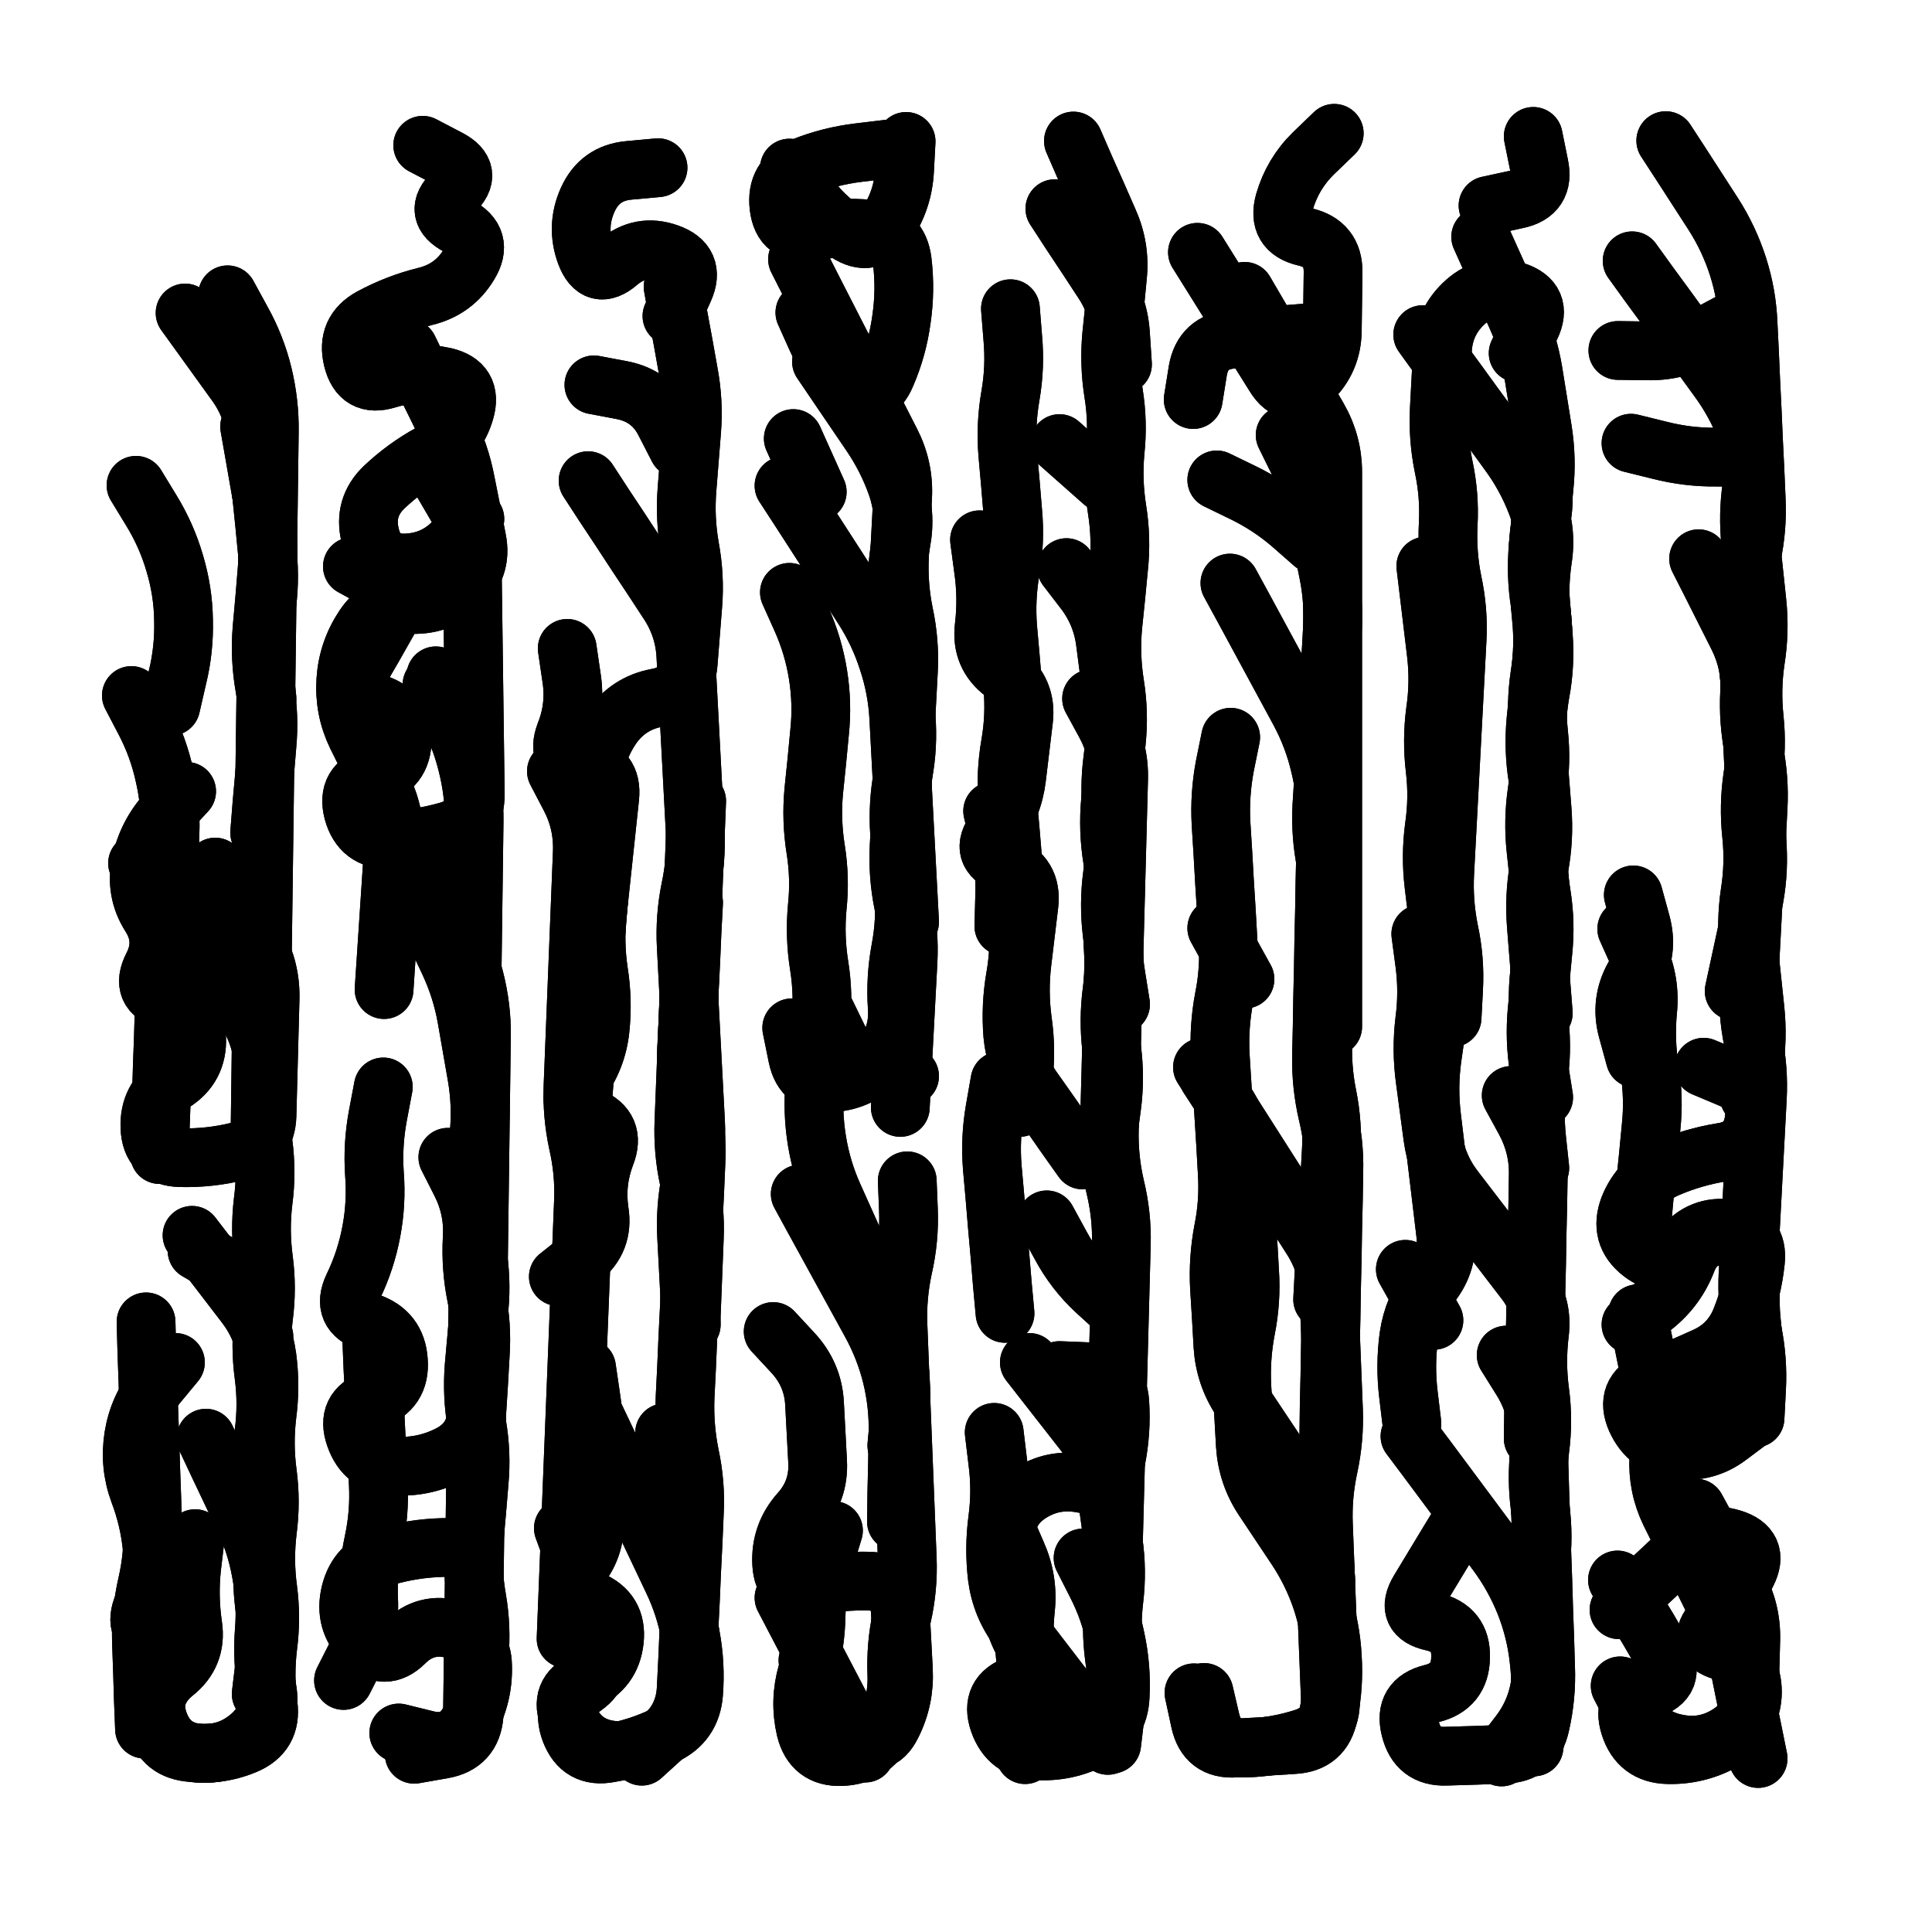 <svg xmlns="http://www.w3.org/2000/svg" viewBox="0 0 5000 5000"><title>Infinite Scribble #3606</title><defs><filter id="piece_3606_1_1_filter" x="-100" y="-100" width="5200" height="5200" filterUnits="userSpaceOnUse"><feTurbulence result="lineShape_distorted_turbulence" type="turbulence" baseFrequency="13157e-6" numOctaves="3"/><feGaussianBlur in="lineShape_distorted_turbulence" result="lineShape_distorted_turbulence_smoothed" stdDeviation="9120e-3"/><feDisplacementMap in="SourceGraphic" in2="lineShape_distorted_turbulence_smoothed" result="lineShape_distorted_results_shifted" scale="18240e-2" xChannelSelector="R" yChannelSelector="G"/><feOffset in="lineShape_distorted_results_shifted" result="lineShape_distorted" dx="-4560e-2" dy="-4560e-2"/><feGaussianBlur in="lineShape_distorted" result="lineShape_1" stdDeviation="7600e-3"/><feColorMatrix in="lineShape_1" result="lineShape" type="matrix" values="1 0 0 0 0  0 1 0 0 0  0 0 1 0 0  0 0 0 9120e-3 -4560e-3"/><feGaussianBlur in="lineShape" result="shrank_blurred" stdDeviation="10066e-3"/><feColorMatrix in="shrank_blurred" result="shrank" type="matrix" values="1 0 0 0 0 0 1 0 0 0 0 0 1 0 0 0 0 0 8319e-3 -5052e-3"/><feColorMatrix in="lineShape" result="border_filled" type="matrix" values="0.6 0 0 0 -0.4  0 0.6 0 0 -0.4  0 0 0.6 0 -0.4  0 0 0 1 0"/><feComposite in="border_filled" in2="shrank" result="border" operator="out"/><feColorMatrix in="lineShape" result="whitea_0" type="matrix" values="1.5 0 0 0 0.07  0 1.5 0 0 0.07  0 0 1.5 0 0.07  0 0 0 1 0"/><feOffset in="whitea_0" result="whitea_1" dx="-22800e-3" dy="-30400e-3"/><feComposite in="whitea_1" in2="lineShape" result="whitea_cropped1" operator="out"/><feOffset in="whitea_cropped1" result="whitea" dx="22800e-3" dy="30400e-3"/><feColorMatrix in="lineShape" result="whiteb_0" type="matrix" values="2 0 0 0 0.15  0 2 0 0 0.15  0 0 2 0 0.15  0 0 0 1 0"/><feOffset in="whiteb_0" result="whiteb_1" dx="-15200e-3" dy="-15200e-3"/><feComposite in="whiteb_1" in2="lineShape" result="whiteb_cropped1" operator="out"/><feOffset in="whiteb_cropped1" result="whiteb" dx="15200e-3" dy="15200e-3"/><feColorMatrix in="lineShape" result="blacka_0" type="matrix" values="0.6 0 0 0 -0.1  0 0.6 0 0 -0.1  0 0 0.6 0 -0.1  0 0 0 1 0"/><feOffset in="blacka_0" result="blacka_1" dx="22800e-3" dy="30400e-3"/><feComposite in="blacka_1" in2="lineShape" result="blacka_cropped1" operator="out"/><feOffset in="blacka_cropped1" result="blacka" dx="-22800e-3" dy="-30400e-3"/><feMerge result="combined_linestyle"><feMergeNode in="whitea"/><feMergeNode in="blacka"/><feMergeNode in="whiteb"/></feMerge><feGaussianBlur in="combined_linestyle" result="combined_linestyle_blurred" stdDeviation="19000e-3"/><feColorMatrix in="combined_linestyle_blurred" result="combined_linestyle_opaque" type="matrix" values="1 0 0 0 0  0 1 0 0 0  0 0 1 0 0  0 0 0 2.5 0"/><feComposite in="combined_linestyle_opaque" in2="lineShape" result="shapes_linestyle" operator="over"/><feComposite in="shapes_linestyle" in2="shrank" result="shapes_linestyle_cropped" operator="in"/><feComposite in="border" in2="shapes_linestyle_cropped" result="shapes" operator="over"/><feTurbulence result="shapes_finished_turbulence" type="turbulence" baseFrequency="164473e-6" numOctaves="3"/><feGaussianBlur in="shapes_finished_turbulence" result="shapes_finished_turbulence_smoothed" stdDeviation="0"/><feDisplacementMap in="shapes" in2="shapes_finished_turbulence_smoothed" result="shapes_finished_results_shifted" scale="4560e-2" xChannelSelector="R" yChannelSelector="G"/><feOffset in="shapes_finished_results_shifted" result="shapes_finished" dx="-1140e-2" dy="-1140e-2"/></filter><filter id="piece_3606_1_1_shadow" x="-100" y="-100" width="5200" height="5200" filterUnits="userSpaceOnUse"><feColorMatrix in="SourceGraphic" result="result_blackened" type="matrix" values="0 0 0 0 0  0 0 0 0 0  0 0 0 0 0  0 0 0 0.8 0"/><feGaussianBlur in="result_blackened" result="result_blurred" stdDeviation="45600e-3"/><feComposite in="SourceGraphic" in2="result_blurred" result="result" operator="over"/></filter><filter id="piece_3606_1_1_overall" x="-100" y="-100" width="5200" height="5200" filterUnits="userSpaceOnUse"><feTurbulence result="background_texture_bumps" type="fractalNoise" baseFrequency="56e-3" numOctaves="3"/><feDiffuseLighting in="background_texture_bumps" result="background_texture" surfaceScale="1" diffuseConstant="2" lighting-color="#555"><feDistantLight azimuth="225" elevation="20"/></feDiffuseLighting><feMorphology in="SourceGraphic" result="background_glow_1_thicken" operator="dilate" radius="26400e-3"/><feColorMatrix in="background_glow_1_thicken" result="background_glow_1_thicken_colored" type="matrix" values="0 0 0 0 0  0 0 0 0 0  0 0 0 0 0  0 0 0 1 0"/><feGaussianBlur in="background_glow_1_thicken_colored" result="background_glow_1" stdDeviation="70400e-3"/><feMorphology in="SourceGraphic" result="background_glow_2_thicken" operator="dilate" radius="0"/><feColorMatrix in="background_glow_2_thicken" result="background_glow_2_thicken_colored" type="matrix" values="0 0 0 0 0  0 0 0 0 0  0 0 0 0 0  0 0 0 0 0"/><feGaussianBlur in="background_glow_2_thicken_colored" result="background_glow_2" stdDeviation="0"/><feComposite in="background_glow_1" in2="background_glow_2" result="background_glow" operator="out"/><feBlend in="background_glow" in2="background_texture" result="background_merged" mode="normal"/><feColorMatrix in="background_merged" result="background" type="matrix" values="0.2 0 0 0 0  0 0.2 0 0 0  0 0 0.2 0 0  0 0 0 1 0"/></filter><clipPath id="piece_3606_1_1_clip"><rect x="0" y="0" width="5000" height="5000"/></clipPath><g id="layer_3" filter="url(#piece_3606_1_1_filter)" stroke-width="152" stroke-linecap="round" fill="none"><path d="M 554 3254 Q 554 3254 600 3314 Q 646 3374 692 3434 Q 738 3494 748 3569 Q 758 3644 748 3719 Q 739 3794 749 3869 Q 759 3944 749 4019 Q 740 4094 750 4169 Q 760 4244 750 4319 Q 741 4394 751 4469 Q 761 4544 691 4573 Q 621 4602 546 4592 Q 471 4583 460 4508 Q 449 4433 508 4386 Q 567 4339 556 4264 Q 545 4189 553 4114 L 562 4039 M 614 2301 Q 614 2301 650 2367 Q 686 2434 722 2500 Q 758 2567 756 2642 Q 754 2718 752 2793 Q 750 2869 748 2944 Q 746 3020 672 3037 Q 599 3055 523 3053 Q 448 3051 445 2975 Q 442 2900 505 2859 Q 569 2819 566 2743 Q 563 2668 490 2646 Q 418 2625 452 2558 Q 487 2491 446 2427 Q 406 2364 422 2290 Q 438 2216 489 2160 L 540 2105 M 536 867 Q 536 867 580 928 Q 624 989 668 1050 Q 712 1111 719 1186 Q 727 1262 734 1337 Q 742 1413 749 1488 Q 757 1564 745 1639 Q 733 1714 740 1789 L 748 1865 M 409 1313 Q 409 1313 448 1377 Q 488 1442 509 1514 Q 531 1587 532 1662 Q 534 1738 516 1811 L 499 1885" stroke="hsl(234,100%,60%)"/><path d="M 1089 4542 Q 1089 4542 1162 4560 Q 1236 4578 1272 4511 Q 1308 4445 1306 4369 Q 1305 4294 1232 4274 Q 1159 4254 1105 4307 Q 1052 4360 999 4306 Q 946 4253 964 4179 Q 982 4106 1054 4085 Q 1127 4064 1202 4062 L 1278 4061 M 1216 3052 Q 1216 3052 1250 3119 Q 1284 3187 1279 3262 Q 1275 3338 1290 3412 Q 1305 3486 1300 3561 Q 1296 3637 1291 3712 Q 1287 3788 1219 3822 Q 1152 3856 1076 3851 Q 1001 3847 976 3775 Q 951 3704 1022 3679 Q 1094 3654 1088 3578 Q 1083 3503 1011 3479 Q 939 3455 971 3387 Q 1004 3319 1018 3244 Q 1032 3170 1026 3094 Q 1021 3019 1035 2944 L 1049 2870 M 1175 1829 Q 1175 1829 1211 1895 Q 1248 1961 1266 2034 Q 1285 2108 1284 2183 Q 1283 2259 1282 2334 Q 1281 2410 1280 2485 Q 1279 2561 1278 2636 L 1277 2712 M 1114 959 Q 1114 959 1147 1027 Q 1181 1095 1214 1163 Q 1248 1231 1262 1305 Q 1277 1379 1291 1453 Q 1306 1527 1249 1576 Q 1192 1626 1116 1621 Q 1041 1616 999 1679 Q 957 1742 952 1817 Q 947 1893 980 1961 Q 1014 2029 1047 2097 Q 1081 2165 1076 2240 Q 1071 2316 1066 2391 Q 1061 2467 1056 2542 L 1051 2618" stroke="hsl(267,100%,60%)"/><path d="M 1579 1301 Q 1579 1301 1620 1364 Q 1662 1427 1703 1490 Q 1745 1553 1786 1616 Q 1828 1679 1832 1754 Q 1836 1830 1840 1905 Q 1844 1981 1848 2056 Q 1852 2132 1856 2207 Q 1860 2283 1844 2357 Q 1829 2431 1833 2506 Q 1837 2582 1841 2657 Q 1845 2733 1849 2808 Q 1853 2884 1857 2959 Q 1861 3035 1845 3109 Q 1830 3183 1834 3258 Q 1838 3334 1842 3409 L 1846 3485 M 1594 1053 Q 1594 1053 1668 1067 Q 1743 1082 1777 1149 L 1812 1217 M 1777 3765 Q 1777 3765 1805 3835 Q 1834 3905 1843 3980 Q 1853 4055 1843 4130 Q 1833 4205 1842 4280 Q 1852 4355 1842 4430 Q 1832 4505 1772 4550 Q 1712 4596 1637 4586 Q 1562 4576 1531 4507 Q 1501 4438 1570 4407 Q 1639 4377 1647 4302 Q 1655 4227 1585 4198 Q 1516 4169 1560 4108 Q 1605 4047 1593 3972 Q 1582 3897 1590 3822 Q 1598 3747 1586 3672 L 1575 3597 M 1796 875 Q 1796 875 1827 806 Q 1858 737 1786 712 Q 1715 687 1657 736 Q 1600 785 1573 714 Q 1547 643 1578 574 Q 1609 505 1684 498 L 1760 491 M 1502 3361 Q 1502 3361 1561 3314 Q 1620 3267 1608 3192 Q 1597 3117 1624 3046 Q 1652 2976 1582 2947 Q 1513 2918 1557 2857 Q 1602 2796 1610 2721 Q 1618 2646 1606 2571 Q 1595 2496 1603 2421 Q 1611 2346 1619 2271 Q 1627 2196 1635 2121 Q 1643 2046 1568 2036 Q 1493 2026 1520 1955 Q 1548 1885 1536 1810 L 1525 1735" stroke="hsl(312,100%,58%)"/><path d="M 2121 728 Q 2121 728 2155 795 Q 2190 863 2224 930 Q 2259 998 2293 1065 Q 2328 1133 2362 1200 Q 2397 1268 2393 1343 Q 2389 1419 2385 1494 Q 2381 1570 2396 1644 Q 2412 1718 2408 1793 Q 2404 1869 2400 1944 Q 2396 2020 2392 2095 Q 2388 2171 2384 2246 Q 2380 2322 2395 2396 Q 2411 2470 2407 2545 Q 2403 2621 2399 2696 Q 2395 2772 2391 2847 L 2387 2923 M 2100 1590 Q 2100 1590 2131 1659 Q 2162 1728 2174 1803 Q 2186 1878 2178 1953 Q 2171 2029 2163 2104 Q 2156 2180 2168 2255 Q 2180 2330 2172 2405 Q 2165 2481 2177 2556 Q 2189 2631 2181 2706 Q 2174 2782 2166 2857 Q 2159 2933 2171 3008 Q 2183 3083 2214 3152 Q 2245 3221 2276 3290 Q 2307 3359 2338 3428 Q 2369 3497 2381 3572 Q 2393 3647 2385 3722 L 2378 3798 M 2110 1192 L 2172 1330 M 2148 4354 Q 2148 4354 2183 4421 Q 2218 4488 2274 4538 Q 2331 4589 2365 4521 Q 2399 4454 2395 4378 Q 2391 4303 2387 4227 Q 2383 4152 2307 4149 Q 2232 4147 2158 4163 Q 2084 4180 2080 4104 Q 2076 4029 2126 3972 Q 2177 3916 2173 3840 Q 2169 3765 2165 3689 Q 2161 3614 2109 3558 L 2058 3503" stroke="hsl(7,100%,57%)"/><path d="M 2721 3583 Q 2721 3583 2767 3642 Q 2814 3702 2860 3761 Q 2907 3821 2917 3896 Q 2928 3971 2938 4046 Q 2949 4121 2940 4196 Q 2931 4271 2941 4346 Q 2952 4421 2943 4496 L 2934 4571 M 2766 3214 Q 2766 3214 2802 3280 Q 2838 3347 2893 3398 L 2949 3449 M 2817 1526 Q 2817 1526 2863 1586 Q 2909 1646 2918 1721 Q 2928 1796 2937 1871 Q 2947 1946 2937 2021 Q 2927 2096 2936 2171 Q 2946 2246 2936 2321 Q 2926 2396 2935 2471 Q 2945 2546 2935 2621 Q 2925 2696 2934 2771 Q 2944 2846 2934 2921 L 2924 2996 M 2799 1205 L 2912 1305 M 2658 4008 Q 2658 4008 2688 4077 Q 2719 4146 2711 4221 Q 2703 4297 2714 4372 Q 2726 4447 2718 4522 L 2710 4598 M 2787 597 Q 2787 597 2828 660 Q 2870 723 2911 786 Q 2953 849 2957 924 L 2962 1000 M 2696 2923 Q 2696 2923 2705 2848 Q 2714 2773 2703 2698 Q 2693 2623 2702 2548 Q 2711 2473 2720 2398 Q 2729 2323 2659 2294 Q 2589 2266 2634 2205 Q 2679 2145 2688 2070 Q 2697 1995 2706 1920 Q 2715 1845 2655 1799 Q 2595 1754 2604 1679 Q 2613 1604 2602 1529 L 2592 1454" stroke="hsl(30,100%,60%)"/><path d="M 3240 1566 Q 3240 1566 3276 1632 Q 3312 1699 3348 1765 Q 3384 1832 3420 1898 Q 3456 1965 3473 2038 Q 3491 2112 3489 2187 Q 3488 2263 3486 2338 Q 3485 2414 3483 2489 Q 3482 2565 3480 2640 Q 3479 2716 3477 2791 Q 3476 2867 3493 2940 Q 3511 3014 3509 3089 Q 3508 3165 3506 3240 Q 3505 3316 3503 3391 Q 3502 3467 3500 3542 Q 3499 3618 3497 3693 L 3496 3769 M 3185 2845 Q 3185 2845 3227 2908 Q 3269 2971 3273 3046 Q 3278 3122 3282 3197 Q 3287 3273 3291 3348 Q 3296 3424 3281 3498 Q 3267 3572 3271 3647 Q 3276 3723 3280 3798 Q 3285 3874 3327 3937 Q 3369 4000 3411 4063 Q 3453 4126 3477 4197 Q 3501 4269 3505 4344 Q 3510 4420 3495 4494 Q 3481 4568 3405 4572 Q 3330 4577 3254 4581 Q 3179 4586 3163 4512 L 3147 4438 M 3206 2459 L 3279 2591 M 3206 1299 Q 3206 1299 3274 1332 Q 3342 1365 3399 1414 L 3456 1464 M 3156 710 Q 3156 710 3196 774 Q 3236 838 3276 902 Q 3316 966 3356 1030 Q 3396 1094 3450 1041 Q 3504 989 3505 913 Q 3506 838 3507 762 Q 3508 687 3434 670 Q 3361 653 3381 580 Q 3402 507 3456 454 L 3510 402" stroke="hsl(54,100%,55%)"/><path d="M 3706 3774 Q 3706 3774 3751 3834 Q 3796 3895 3841 3955 Q 3886 4016 3931 4076 Q 3976 4137 4004 4207 Q 4032 4278 4040 4353 Q 4049 4428 4038 4503 L 4027 4578 M 3968 2892 Q 3968 2892 4004 2958 Q 4040 3025 4038 3100 Q 4037 3176 4035 3251 Q 4034 3327 4032 3402 Q 4031 3478 4029 3553 Q 4028 3629 4026 3704 L 4025 3780 M 4009 1183 Q 4009 1183 4034 1254 Q 4060 1326 4046 1400 Q 4033 1475 4039 1550 Q 4045 1626 4051 1701 Q 4057 1777 4043 1851 Q 4030 1926 4036 2001 Q 4042 2077 4048 2152 Q 4054 2228 4040 2302 Q 4027 2377 4033 2452 Q 4039 2528 4045 2603 L 4051 2679 M 3986 971 Q 3986 971 4018 903 Q 4051 835 3979 811 Q 3907 788 3850 838 Q 3794 888 3790 963 Q 3786 1039 3782 1114 Q 3778 1190 3793 1264 Q 3809 1338 3805 1413 Q 3801 1489 3816 1563 Q 3832 1637 3828 1712 Q 3824 1788 3820 1863 Q 3816 1939 3812 2014 Q 3808 2090 3804 2165 Q 3800 2241 3796 2316 Q 3792 2392 3807 2466 Q 3823 2540 3819 2615 L 3815 2691 M 3908 589 Q 3908 589 3982 573 Q 4056 558 4040 484 L 4025 410 M 3694 3342 L 3768 3474" stroke="hsl(102,100%,52%)"/><path d="M 4250 4420 Q 4250 4420 4285 4487 Q 4321 4554 4395 4569 Q 4469 4585 4532 4544 Q 4596 4503 4592 4427 Q 4588 4352 4515 4330 Q 4443 4308 4493 4252 Q 4544 4196 4578 4128 Q 4612 4061 4539 4039 Q 4467 4017 4412 4068 Q 4357 4120 4302 4171 L 4247 4223 M 4592 3728 Q 4592 3728 4532 3773 Q 4472 3819 4397 3809 Q 4322 3799 4291 3730 Q 4261 3661 4330 3630 Q 4399 3600 4468 3569 Q 4537 3539 4564 3468 Q 4592 3398 4600 3322 Q 4608 3247 4533 3237 Q 4458 3227 4411 3286 Q 4365 3346 4305 3299 Q 4246 3253 4273 3182 Q 4301 3112 4370 3081 Q 4439 3051 4514 3039 Q 4589 3028 4597 2952 Q 4605 2877 4535 2848 L 4466 2819 M 4368 421 Q 4368 421 4409 484 Q 4450 548 4491 611 Q 4532 675 4555 747 Q 4578 819 4581 894 Q 4585 970 4588 1045 Q 4592 1121 4595 1196 Q 4599 1272 4602 1347 Q 4606 1423 4590 1497 Q 4574 1571 4577 1646 Q 4581 1722 4584 1797 Q 4588 1873 4591 1948 Q 4595 2024 4598 2099 Q 4602 2175 4605 2250 Q 4609 2326 4593 2400 Q 4577 2474 4561 2548 L 4545 2622 M 4284 2373 Q 4284 2373 4304 2446 Q 4324 2519 4286 2584 Q 4249 2650 4269 2723 L 4289 2796" stroke="hsl(177,100%,47%)"/></g><g id="layer_2" filter="url(#piece_3606_1_1_filter)" stroke-width="152" stroke-linecap="round" fill="none"><path d="M 646 820 Q 646 820 682 886 Q 719 952 737 1025 Q 755 1099 754 1174 Q 753 1250 752 1325 Q 751 1401 750 1476 Q 749 1552 748 1627 Q 747 1703 746 1778 Q 745 1854 744 1929 Q 743 2005 742 2080 Q 741 2156 740 2231 Q 739 2307 738 2382 Q 737 2458 736 2533 Q 735 2609 734 2684 Q 733 2760 732 2835 Q 731 2911 730 2986 L 729 3062 M 590 3779 Q 590 3779 622 3847 Q 655 3916 687 3984 Q 720 4053 733 4127 Q 747 4202 741 4277 Q 735 4353 748 4427 Q 762 4502 704 4551 Q 647 4600 571 4594 Q 496 4588 469 4517 Q 443 4447 491 4388 Q 539 4330 468 4304 Q 397 4279 428 4210 Q 459 4141 451 4065 Q 444 3990 417 3919 Q 391 3849 403 3774 Q 415 3700 463 3641 L 511 3583 M 567 3294 Q 567 3294 632 3332 Q 697 3371 718 3443 L 740 3516 M 397 1857 Q 397 1857 432 1924 Q 467 1991 483 2065 Q 500 2139 497 2214 Q 495 2290 492 2365 Q 490 2441 487 2516 Q 485 2592 482 2667 Q 480 2743 477 2818 Q 475 2894 472 2969 L 470 3045" stroke="hsl(201,100%,61%)"/><path d="M 1188 2481 Q 1188 2481 1220 2549 Q 1252 2618 1265 2692 Q 1278 2767 1291 2841 Q 1304 2916 1297 2991 Q 1291 3067 1284 3142 Q 1278 3218 1291 3292 Q 1304 3367 1297 3442 Q 1291 3518 1284 3593 Q 1278 3669 1291 3743 Q 1304 3818 1297 3893 Q 1291 3969 1284 4044 Q 1278 4120 1291 4194 Q 1304 4269 1297 4344 Q 1291 4420 1284 4495 Q 1278 4571 1203 4584 L 1129 4597 M 1201 1303 Q 1201 1303 1239 1368 Q 1278 1433 1279 1508 Q 1280 1584 1281 1659 Q 1282 1735 1283 1810 Q 1284 1886 1285 1961 Q 1286 2037 1287 2112 Q 1288 2188 1215 2208 Q 1142 2229 1066 2230 Q 991 2231 971 2158 Q 952 2085 1025 2065 Q 1098 2046 1098 1970 Q 1098 1895 1024 1876 Q 951 1858 988 1792 Q 1026 1727 1063 1661 Q 1101 1596 1035 1559 L 969 1523 M 1019 3520 Q 1019 3520 1022 3595 Q 1026 3671 1029 3746 Q 1033 3822 1036 3897 Q 1040 3973 1024 4047 Q 1008 4121 1011 4196 Q 1015 4272 980 4339 L 946 4406" stroke="hsl(241,100%,67%)"/><path d="M 1571 3668 Q 1571 3668 1603 3736 Q 1636 3805 1668 3873 Q 1701 3942 1733 4010 Q 1766 4079 1798 4147 Q 1831 4216 1844 4290 Q 1858 4365 1852 4440 Q 1846 4516 1777 4548 Q 1709 4581 1634 4594 Q 1560 4608 1533 4537 Q 1507 4466 1568 4422 Q 1630 4378 1568 4335 Q 1506 4292 1537 4223 Q 1568 4154 1541 4083 L 1515 4012 M 1860 2130 Q 1860 2130 1857 2205 Q 1854 2281 1851 2356 Q 1848 2432 1845 2507 Q 1842 2583 1839 2658 Q 1836 2734 1833 2809 Q 1830 2885 1827 2960 Q 1824 3036 1840 3110 Q 1857 3184 1854 3259 Q 1851 3335 1848 3410 L 1845 3486 M 1799 799 Q 1799 799 1812 873 Q 1826 948 1839 1022 Q 1853 1097 1847 1172 Q 1841 1248 1835 1323 Q 1829 1399 1842 1473 Q 1856 1548 1850 1623 Q 1844 1699 1838 1774 Q 1832 1850 1757 1863 Q 1683 1877 1640 1939 Q 1598 2001 1592 2076 Q 1586 2152 1599 2226 Q 1613 2301 1607 2376 Q 1601 2452 1595 2527 Q 1589 2603 1583 2678 Q 1577 2754 1571 2829 L 1565 2905" stroke="hsl(273,100%,67%)"/><path d="M 2405 3113 Q 2405 3113 2408 3188 Q 2411 3264 2394 3338 Q 2378 3412 2381 3487 Q 2384 3563 2387 3638 Q 2390 3714 2393 3789 Q 2396 3865 2399 3940 Q 2402 4016 2405 4091 Q 2408 4167 2391 4241 Q 2375 4315 2378 4390 Q 2381 4466 2346 4533 Q 2311 4600 2235 4603 Q 2160 4606 2142 4532 Q 2125 4459 2146 4386 Q 2168 4314 2169 4238 Q 2171 4163 2192 4090 L 2214 4018 M 2195 2679 Q 2195 2679 2228 2747 Q 2262 2815 2336 2828 L 2411 2842 M 2086 1314 Q 2086 1314 2127 1377 Q 2168 1441 2209 1504 Q 2250 1568 2291 1631 Q 2332 1695 2355 1767 Q 2379 1839 2383 1914 Q 2387 1990 2391 2065 Q 2395 2141 2399 2216 Q 2403 2292 2407 2367 L 2411 2443 M 2140 866 Q 2140 866 2171 935 Q 2202 1004 2261 1050 Q 2321 1097 2350 1027 Q 2380 958 2390 883 Q 2401 808 2392 733 Q 2383 658 2307 650 Q 2232 643 2157 655 Q 2082 667 2073 592 Q 2064 517 2134 489 Q 2204 461 2279 452 L 2354 443" stroke="hsl(322,100%,66%)"/><path d="M 2835 422 Q 2835 422 2865 491 Q 2896 560 2926 629 Q 2957 698 2949 773 Q 2942 849 2934 924 Q 2927 1000 2939 1075 Q 2951 1150 2943 1225 Q 2936 1301 2948 1376 Q 2960 1451 2952 1526 Q 2945 1602 2937 1677 Q 2930 1753 2942 1828 Q 2954 1903 2946 1978 Q 2939 2054 2931 2129 Q 2924 2205 2936 2280 Q 2948 2355 2940 2430 Q 2933 2506 2945 2581 L 2957 2656 M 2860 4089 Q 2860 4089 2894 4156 Q 2929 4224 2944 4298 Q 2960 4372 2956 4447 Q 2953 4523 2885 4557 Q 2818 4592 2742 4588 Q 2667 4585 2642 4513 Q 2618 4442 2689 4417 Q 2761 4393 2719 4330 Q 2677 4268 2672 4192 Q 2667 4117 2662 4041 Q 2657 3966 2719 3924 Q 2782 3882 2856 3896 Q 2931 3911 2945 3836 Q 2960 3762 2955 3686 Q 2950 3611 2874 3607 L 2799 3604 M 2672 856 Q 2672 856 2678 931 Q 2685 1007 2672 1081 Q 2659 1156 2665 1231 Q 2672 1307 2678 1382 Q 2685 1458 2672 1532 Q 2659 1607 2665 1682 Q 2672 1758 2678 1833 Q 2685 1909 2672 1983 Q 2659 2058 2665 2133 Q 2672 2209 2678 2284 Q 2685 2360 2691 2435 Q 2698 2511 2685 2585 Q 2672 2660 2678 2735 Q 2685 2811 2728 2873 Q 2772 2935 2815 2997 L 2859 3059" stroke="hsl(12,100%,67%)"/><path d="M 3383 1183 Q 3383 1183 3416 1250 Q 3450 1318 3465 1392 Q 3480 1466 3495 1540 Q 3510 1614 3505 1689 Q 3501 1765 3496 1840 Q 3492 1916 3487 1991 Q 3483 2067 3478 2142 Q 3474 2218 3489 2292 Q 3504 2366 3499 2441 Q 3495 2517 3490 2592 Q 3486 2668 3481 2743 Q 3477 2819 3492 2893 Q 3507 2967 3502 3042 Q 3498 3118 3493 3193 Q 3489 3269 3484 3344 L 3480 3420 M 3472 916 Q 3472 916 3396 922 Q 3321 929 3245 935 Q 3170 942 3157 1016 L 3145 1091 M 3242 1965 Q 3242 1965 3227 2039 Q 3213 2113 3217 2188 Q 3222 2264 3226 2339 Q 3231 2415 3235 2490 Q 3240 2566 3225 2640 Q 3211 2714 3215 2789 Q 3220 2865 3224 2940 Q 3229 3016 3233 3091 Q 3238 3167 3223 3241 Q 3209 3315 3213 3390 Q 3218 3466 3222 3541 Q 3227 3617 3269 3680 Q 3311 3743 3353 3806 Q 3395 3869 3437 3932 Q 3479 3995 3483 4070 L 3488 4146" stroke="hsl(35,100%,65%)"/><path d="M 3739 923 Q 3739 923 3783 984 Q 3828 1045 3872 1106 Q 3917 1167 3961 1228 Q 4006 1289 4033 1359 Q 4061 1430 4049 1505 Q 4038 1580 4046 1655 Q 4054 1730 4042 1805 Q 4031 1880 4039 1955 Q 4047 2030 4035 2105 Q 4024 2180 4032 2255 Q 4040 2330 4048 2405 Q 4056 2480 4044 2555 Q 4033 2630 4041 2705 Q 4049 2780 4037 2855 Q 4026 2930 4034 3005 L 4042 3080 M 3955 3564 Q 3955 3564 3995 3628 Q 4035 3692 4037 3767 Q 4040 3843 4042 3918 Q 4045 3994 4047 4069 Q 4050 4145 4052 4220 Q 4055 4296 4057 4371 Q 4060 4447 4043 4521 Q 4027 4595 3951 4597 Q 3876 4600 3800 4602 Q 3725 4605 3707 4531 Q 3689 4458 3762 4440 Q 3836 4422 3837 4346 Q 3839 4271 3765 4254 Q 3691 4238 3730 4173 Q 3769 4109 3808 4044 L 3847 3980 M 3747 1522 Q 3747 1522 3756 1597 Q 3765 1672 3774 1747 Q 3783 1822 3772 1897 Q 3762 1972 3771 2047 Q 3780 2122 3769 2197 Q 3759 2272 3768 2347 Q 3777 2422 3786 2497 Q 3795 2572 3784 2647 Q 3774 2722 3763 2797 Q 3753 2872 3762 2947 Q 3771 3022 3780 3097 Q 3789 3172 3798 3247 Q 3807 3322 3760 3381 Q 3714 3441 3703 3516 Q 3693 3591 3702 3666 L 3711 3741" stroke="hsl(57,100%,61%)"/><path d="M 4453 1503 Q 4453 1503 4487 1570 Q 4521 1638 4555 1705 Q 4589 1773 4585 1848 Q 4581 1924 4596 1998 Q 4611 2072 4607 2147 Q 4603 2223 4599 2298 Q 4595 2374 4591 2449 Q 4587 2525 4583 2600 Q 4579 2676 4594 2750 Q 4609 2824 4605 2899 Q 4601 2975 4597 3050 Q 4593 3126 4589 3201 Q 4585 3277 4581 3352 Q 4577 3428 4592 3502 Q 4607 3576 4603 3651 L 4599 3727 M 4278 1204 Q 4278 1204 4351 1222 Q 4425 1241 4500 1240 L 4576 1240 M 4295 3457 Q 4295 3457 4310 3531 Q 4325 3605 4340 3679 Q 4355 3753 4350 3828 Q 4346 3904 4379 3972 Q 4413 4040 4446 4108 Q 4480 4176 4513 4244 Q 4547 4312 4562 4386 Q 4577 4460 4592 4534 L 4607 4608 M 4282 4503 L 4282 4503 M 4267 2461 Q 4267 2461 4298 2530 Q 4329 2599 4321 2674 Q 4314 2750 4326 2824 Q 4338 2899 4330 2974 Q 4323 3050 4315 3125 L 4308 3201 M 4528 895 Q 4528 895 4461 931 Q 4395 967 4319 965 L 4244 964" stroke="hsl(112,100%,59%)"/></g><g id="layer_1" filter="url(#piece_3606_1_1_filter)" stroke-width="152" stroke-linecap="round" fill="none"><path d="M 413 2291 Q 413 2291 459 2351 Q 505 2411 551 2471 Q 597 2531 643 2591 Q 689 2651 718 2721 Q 747 2791 737 2866 Q 728 2941 738 3016 Q 748 3091 738 3166 Q 729 3241 739 3316 Q 749 3391 739 3466 Q 730 3541 740 3616 Q 750 3691 740 3766 Q 731 3841 741 3916 Q 751 3991 741 4066 Q 732 4141 742 4216 Q 752 4291 742 4366 L 733 4441 M 435 3478 Q 435 3478 437 3553 Q 440 3629 442 3704 Q 445 3780 447 3855 Q 450 3931 452 4006 Q 455 4082 438 4156 Q 421 4230 423 4305 Q 426 4381 428 4456 L 431 4532 M 703 1161 Q 703 1161 716 1235 Q 729 1310 742 1384 Q 755 1459 748 1534 Q 742 1610 735 1685 Q 729 1761 742 1835 Q 755 1910 748 1985 Q 742 2061 735 2136 L 729 2212" stroke="hsl(153,100%,67%)"/><path d="M 1121 2253 Q 1121 2253 1157 2319 Q 1194 2385 1230 2451 Q 1267 2517 1285 2590 Q 1304 2664 1303 2739 Q 1302 2815 1301 2890 Q 1300 2966 1299 3041 Q 1298 3117 1297 3192 Q 1296 3268 1295 3343 Q 1294 3419 1293 3494 Q 1292 3570 1291 3645 Q 1290 3721 1289 3796 Q 1288 3872 1287 3947 Q 1286 4023 1285 4098 Q 1284 4174 1283 4249 Q 1282 4325 1281 4400 L 1280 4476 M 1185 1806 L 1264 1935 M 1286 1400 Q 1286 1400 1235 1455 Q 1184 1511 1108 1514 Q 1033 1517 1015 1443 Q 997 1370 1051 1318 Q 1106 1266 1172 1230 Q 1239 1194 1260 1121 Q 1281 1049 1207 1032 Q 1133 1016 1060 1038 Q 988 1061 970 987 Q 952 914 1018 878 Q 1085 842 1158 824 Q 1232 806 1271 741 Q 1310 677 1243 642 Q 1176 607 1230 555 Q 1285 503 1218 468 L 1151 433" stroke="hsl(207,100%,70%)"/><path d="M 1852 2393 Q 1852 2393 1848 2468 Q 1845 2544 1841 2619 Q 1838 2695 1834 2770 Q 1831 2846 1846 2920 Q 1862 2994 1858 3069 Q 1855 3145 1851 3220 Q 1848 3296 1844 3371 Q 1841 3447 1837 3522 Q 1834 3598 1830 3673 Q 1827 3749 1842 3823 Q 1858 3897 1854 3972 Q 1851 4048 1847 4123 Q 1844 4199 1840 4274 Q 1837 4350 1833 4425 Q 1830 4501 1774 4551 L 1718 4602 M 1497 2053 Q 1497 2053 1532 2120 Q 1567 2187 1564 2262 Q 1561 2338 1558 2413 Q 1555 2489 1552 2564 Q 1549 2640 1546 2715 Q 1543 2791 1540 2866 Q 1537 2942 1553 3016 Q 1570 3090 1567 3165 Q 1564 3241 1561 3316 Q 1558 3392 1555 3467 Q 1552 3543 1549 3618 Q 1546 3694 1543 3769 Q 1540 3845 1537 3920 Q 1534 3996 1531 4071 Q 1528 4147 1525 4222 L 1522 4298" stroke="hsl(246,100%,76%)"/><path d="M 2086 4192 Q 2086 4192 2121 4259 Q 2156 4326 2191 4393 Q 2226 4460 2261 4527 L 2296 4594 M 2128 3147 Q 2128 3147 2164 3213 Q 2201 3280 2237 3346 Q 2274 3413 2310 3479 Q 2347 3546 2365 3619 Q 2383 3693 2381 3768 Q 2380 3844 2378 3919 L 2377 3995 M 2183 993 Q 2183 993 2225 1055 Q 2268 1118 2310 1180 Q 2353 1243 2378 1314 Q 2403 1386 2389 1460 Q 2375 1535 2380 1610 Q 2386 1686 2391 1761 Q 2397 1837 2402 1912 Q 2408 1988 2394 2062 Q 2380 2137 2385 2212 Q 2391 2288 2396 2363 Q 2402 2439 2388 2513 Q 2374 2588 2379 2663 Q 2385 2739 2336 2796 Q 2287 2854 2211 2859 Q 2136 2865 2121 2791 L 2106 2717 M 2100 492 Q 2100 492 2142 554 Q 2185 617 2248 658 Q 2311 700 2352 637 Q 2394 574 2398 498 L 2402 423" stroke="hsl(280,100%,77%)"/><path d="M 2882 1865 Q 2882 1865 2918 1931 Q 2954 1998 2952 2073 Q 2950 2149 2948 2224 Q 2946 2300 2944 2375 Q 2942 2451 2940 2526 Q 2938 2602 2936 2677 Q 2934 2753 2932 2828 Q 2930 2904 2928 2979 Q 2926 3055 2943 3128 Q 2961 3202 2959 3277 Q 2957 3353 2955 3428 Q 2953 3504 2951 3579 Q 2949 3655 2947 3730 Q 2945 3806 2943 3881 Q 2941 3957 2939 4032 L 2937 4108 M 2630 3764 Q 2630 3764 2639 3839 Q 2649 3914 2639 3989 Q 2629 4064 2638 4139 Q 2648 4214 2694 4274 Q 2740 4334 2786 4394 Q 2832 4454 2878 4514 L 2924 4574 M 2645 2854 Q 2645 2854 2632 2928 Q 2619 3003 2625 3078 Q 2632 3154 2638 3229 Q 2645 3305 2651 3380 L 2658 3456 M 2626 2156 Q 2626 2156 2643 2229 Q 2660 2303 2657 2378 L 2655 2454" stroke="hsl(333,100%,76%)"/><path d="M 3169 2819 Q 3169 2819 3209 2882 Q 3250 2946 3290 3009 Q 3331 3073 3371 3136 Q 3412 3200 3452 3263 Q 3493 3327 3496 3402 Q 3499 3478 3502 3553 Q 3505 3629 3508 3704 Q 3511 3780 3495 3854 Q 3479 3928 3482 4003 Q 3485 4079 3488 4154 Q 3491 4230 3494 4305 Q 3497 4381 3500 4456 Q 3503 4532 3431 4555 Q 3359 4578 3283 4581 Q 3208 4584 3190 4510 L 3173 4437 M 3278 811 Q 3278 811 3316 876 Q 3354 942 3392 1007 Q 3430 1073 3468 1138 Q 3506 1204 3506 1279 Q 3506 1355 3506 1430 Q 3506 1506 3506 1581 Q 3506 1657 3506 1732 Q 3506 1808 3506 1883 Q 3506 1959 3506 2034 Q 3506 2110 3506 2185 Q 3506 2261 3506 2336 Q 3506 2412 3506 2487 Q 3506 2563 3506 2638 L 3506 2714" stroke="hsl(15,100%,74%)"/><path d="M 3889 670 Q 3889 670 3920 739 Q 3951 808 3982 877 Q 4013 946 4025 1020 Q 4037 1095 4049 1169 Q 4061 1244 4053 1319 Q 4046 1395 4038 1470 Q 4031 1546 4043 1620 Q 4055 1695 4047 1770 Q 4040 1846 4032 1921 Q 4025 1997 4037 2071 Q 4049 2146 4041 2221 Q 4034 2297 4046 2371 Q 4058 2446 4050 2521 Q 4043 2597 4035 2672 Q 4028 2748 4040 2822 L 4052 2897 M 3734 2474 Q 3734 2474 3744 2549 Q 3754 2624 3744 2699 Q 3735 2774 3745 2849 Q 3755 2924 3765 2999 Q 3775 3074 3821 3134 Q 3867 3194 3913 3254 Q 3959 3314 4005 3374 Q 4051 3434 4041 3509 Q 4032 3584 4042 3659 Q 4052 3734 4042 3809 Q 4033 3884 4043 3959 Q 4053 4034 4043 4109 Q 4034 4184 4044 4259 Q 4054 4334 4044 4409 Q 4035 4484 3989 4544 L 3943 4604" stroke="hsl(38,100%,72%)"/><path d="M 4446 3960 Q 4446 3960 4482 4026 Q 4518 4093 4554 4159 Q 4590 4226 4588 4301 Q 4586 4377 4584 4452 Q 4582 4528 4515 4564 Q 4449 4600 4373 4598 Q 4298 4596 4275 4524 Q 4252 4452 4324 4429 Q 4396 4406 4360 4339 Q 4324 4273 4283 4209 L 4243 4146 M 4281 732 Q 4281 732 4325 793 Q 4370 854 4414 915 Q 4459 976 4503 1037 Q 4548 1098 4575 1168 Q 4603 1239 4591 1314 Q 4580 1389 4588 1464 Q 4596 1540 4604 1615 Q 4612 1691 4600 1766 Q 4589 1841 4597 1916 Q 4605 1992 4593 2067 Q 4582 2142 4590 2217 Q 4598 2293 4586 2368 Q 4575 2443 4583 2518 Q 4591 2594 4599 2669 Q 4607 2745 4595 2820 L 4584 2895 M 4331 3675 Q 4331 3675 4406 3665 Q 4481 3656 4541 3610 Q 4601 3565 4591 3490 Q 4582 3415 4592 3340 Q 4602 3265 4526 3257 Q 4451 3249 4423 3319 Q 4396 3390 4337 3437 L 4278 3485" stroke="hsl(64,100%,68%)"/></g></defs><g filter="url(#piece_3606_1_1_overall)" clip-path="url(#piece_3606_1_1_clip)"><use href="#layer_3"/><use href="#layer_2"/><use href="#layer_1"/></g><g clip-path="url(#piece_3606_1_1_clip)"><use href="#layer_3" filter="url(#piece_3606_1_1_shadow)"/><use href="#layer_2" filter="url(#piece_3606_1_1_shadow)"/><use href="#layer_1" filter="url(#piece_3606_1_1_shadow)"/></g></svg>